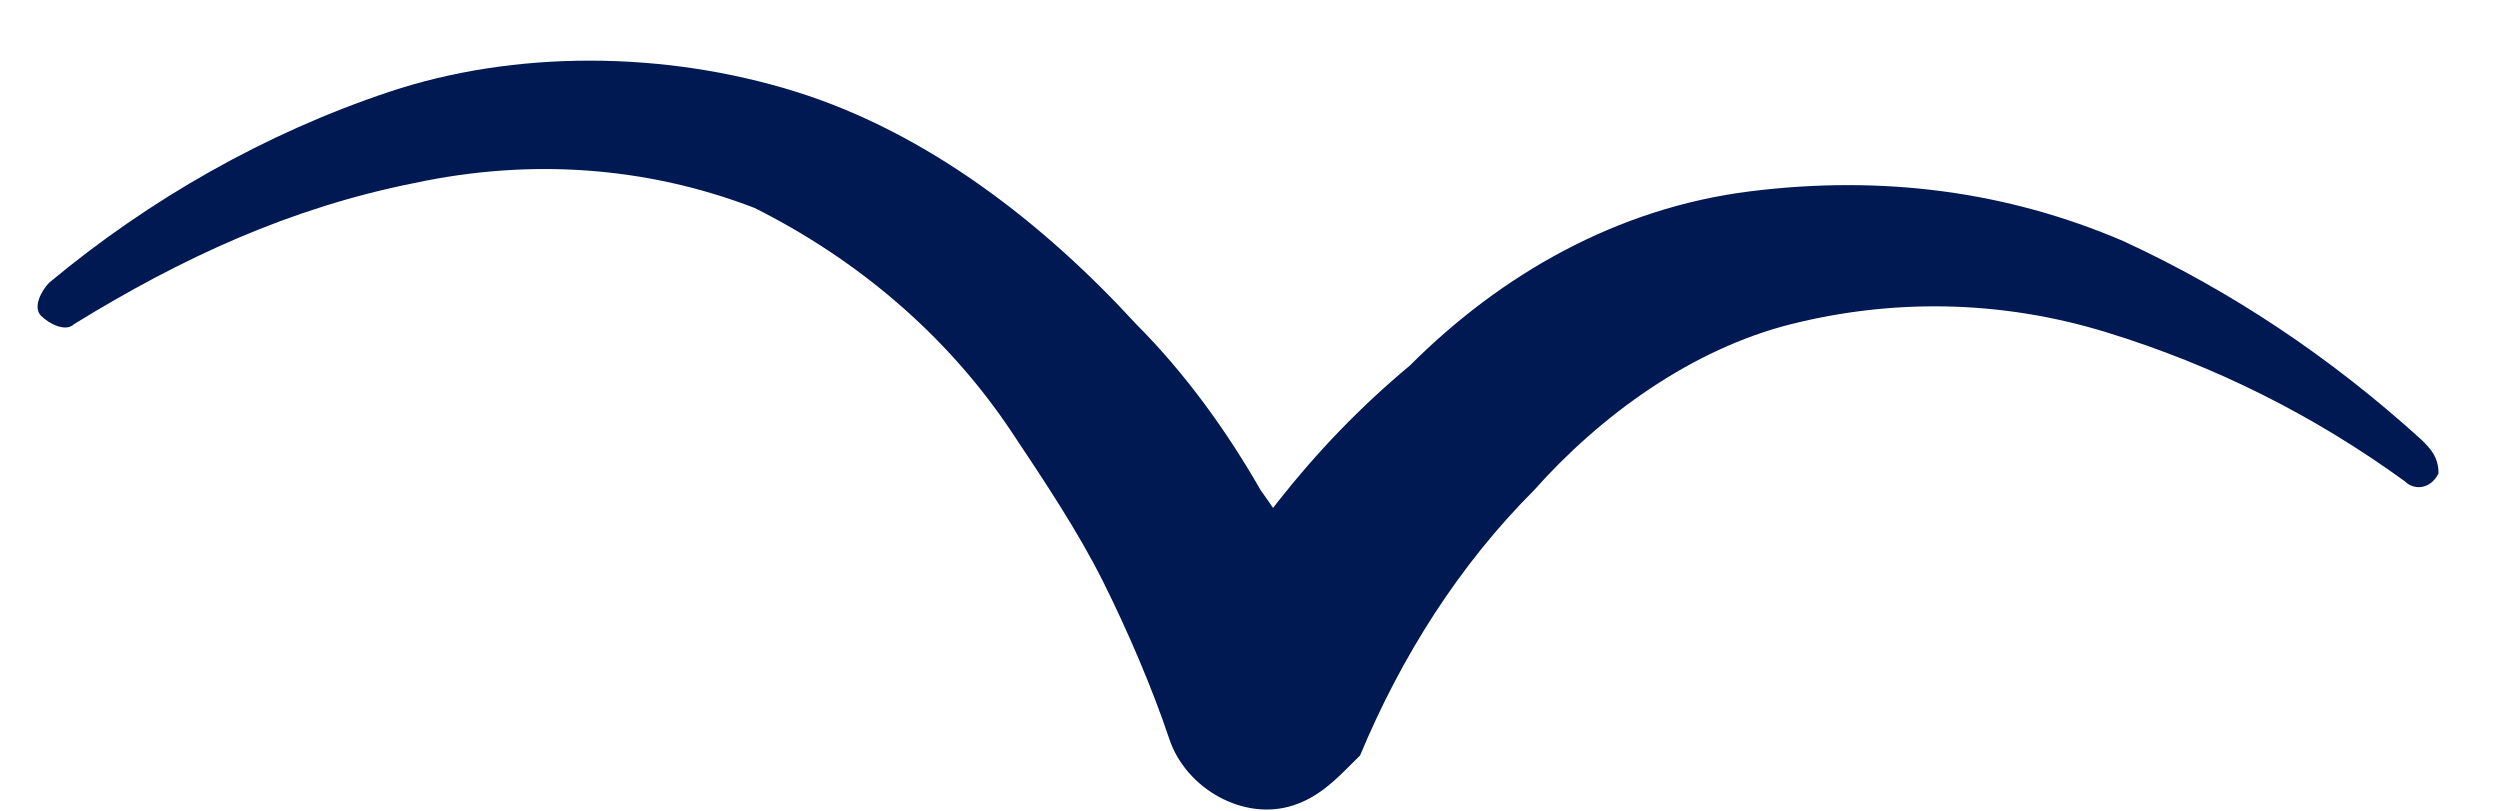 <?xml version="1.0" encoding="UTF-8"?> <svg xmlns="http://www.w3.org/2000/svg" width="37" height="12" viewBox="0 0 37 12" fill="none"> <path d="M35.845 6.515C34.494 5.287 33.021 4.305 31.425 3.568C29.706 2.832 27.864 2.586 25.9 2.832C23.935 3.077 22.216 4.06 20.866 5.41C19.392 6.638 18.287 8.111 17.428 9.707L20.129 9.953C19.761 8.971 19.27 8.111 18.656 7.252C18.164 6.392 17.55 5.533 16.814 4.796C15.463 3.323 13.744 1.972 11.78 1.358C9.815 0.744 7.605 0.744 5.764 1.358C3.922 1.972 2.203 2.955 0.73 4.182C0.607 4.305 0.484 4.551 0.607 4.673C0.73 4.796 0.975 4.919 1.098 4.796C2.694 3.814 4.29 3.077 6.132 2.709C7.851 2.341 9.57 2.463 11.166 3.077C12.639 3.814 13.99 4.919 14.972 6.392C15.463 7.129 15.954 7.866 16.323 8.602C16.691 9.339 17.059 10.198 17.305 10.935C17.55 11.672 18.41 12.163 19.147 11.917C19.515 11.795 19.761 11.549 20.006 11.303L20.129 11.181C20.743 9.707 21.602 8.357 22.707 7.252C23.69 6.147 25.04 5.165 26.514 4.796C27.987 4.428 29.583 4.428 31.179 4.919C32.775 5.41 34.249 6.147 35.599 7.129C35.722 7.252 35.968 7.252 36.09 7.006C36.09 6.761 35.968 6.638 35.845 6.515Z" fill="#001953"></path> </svg> 